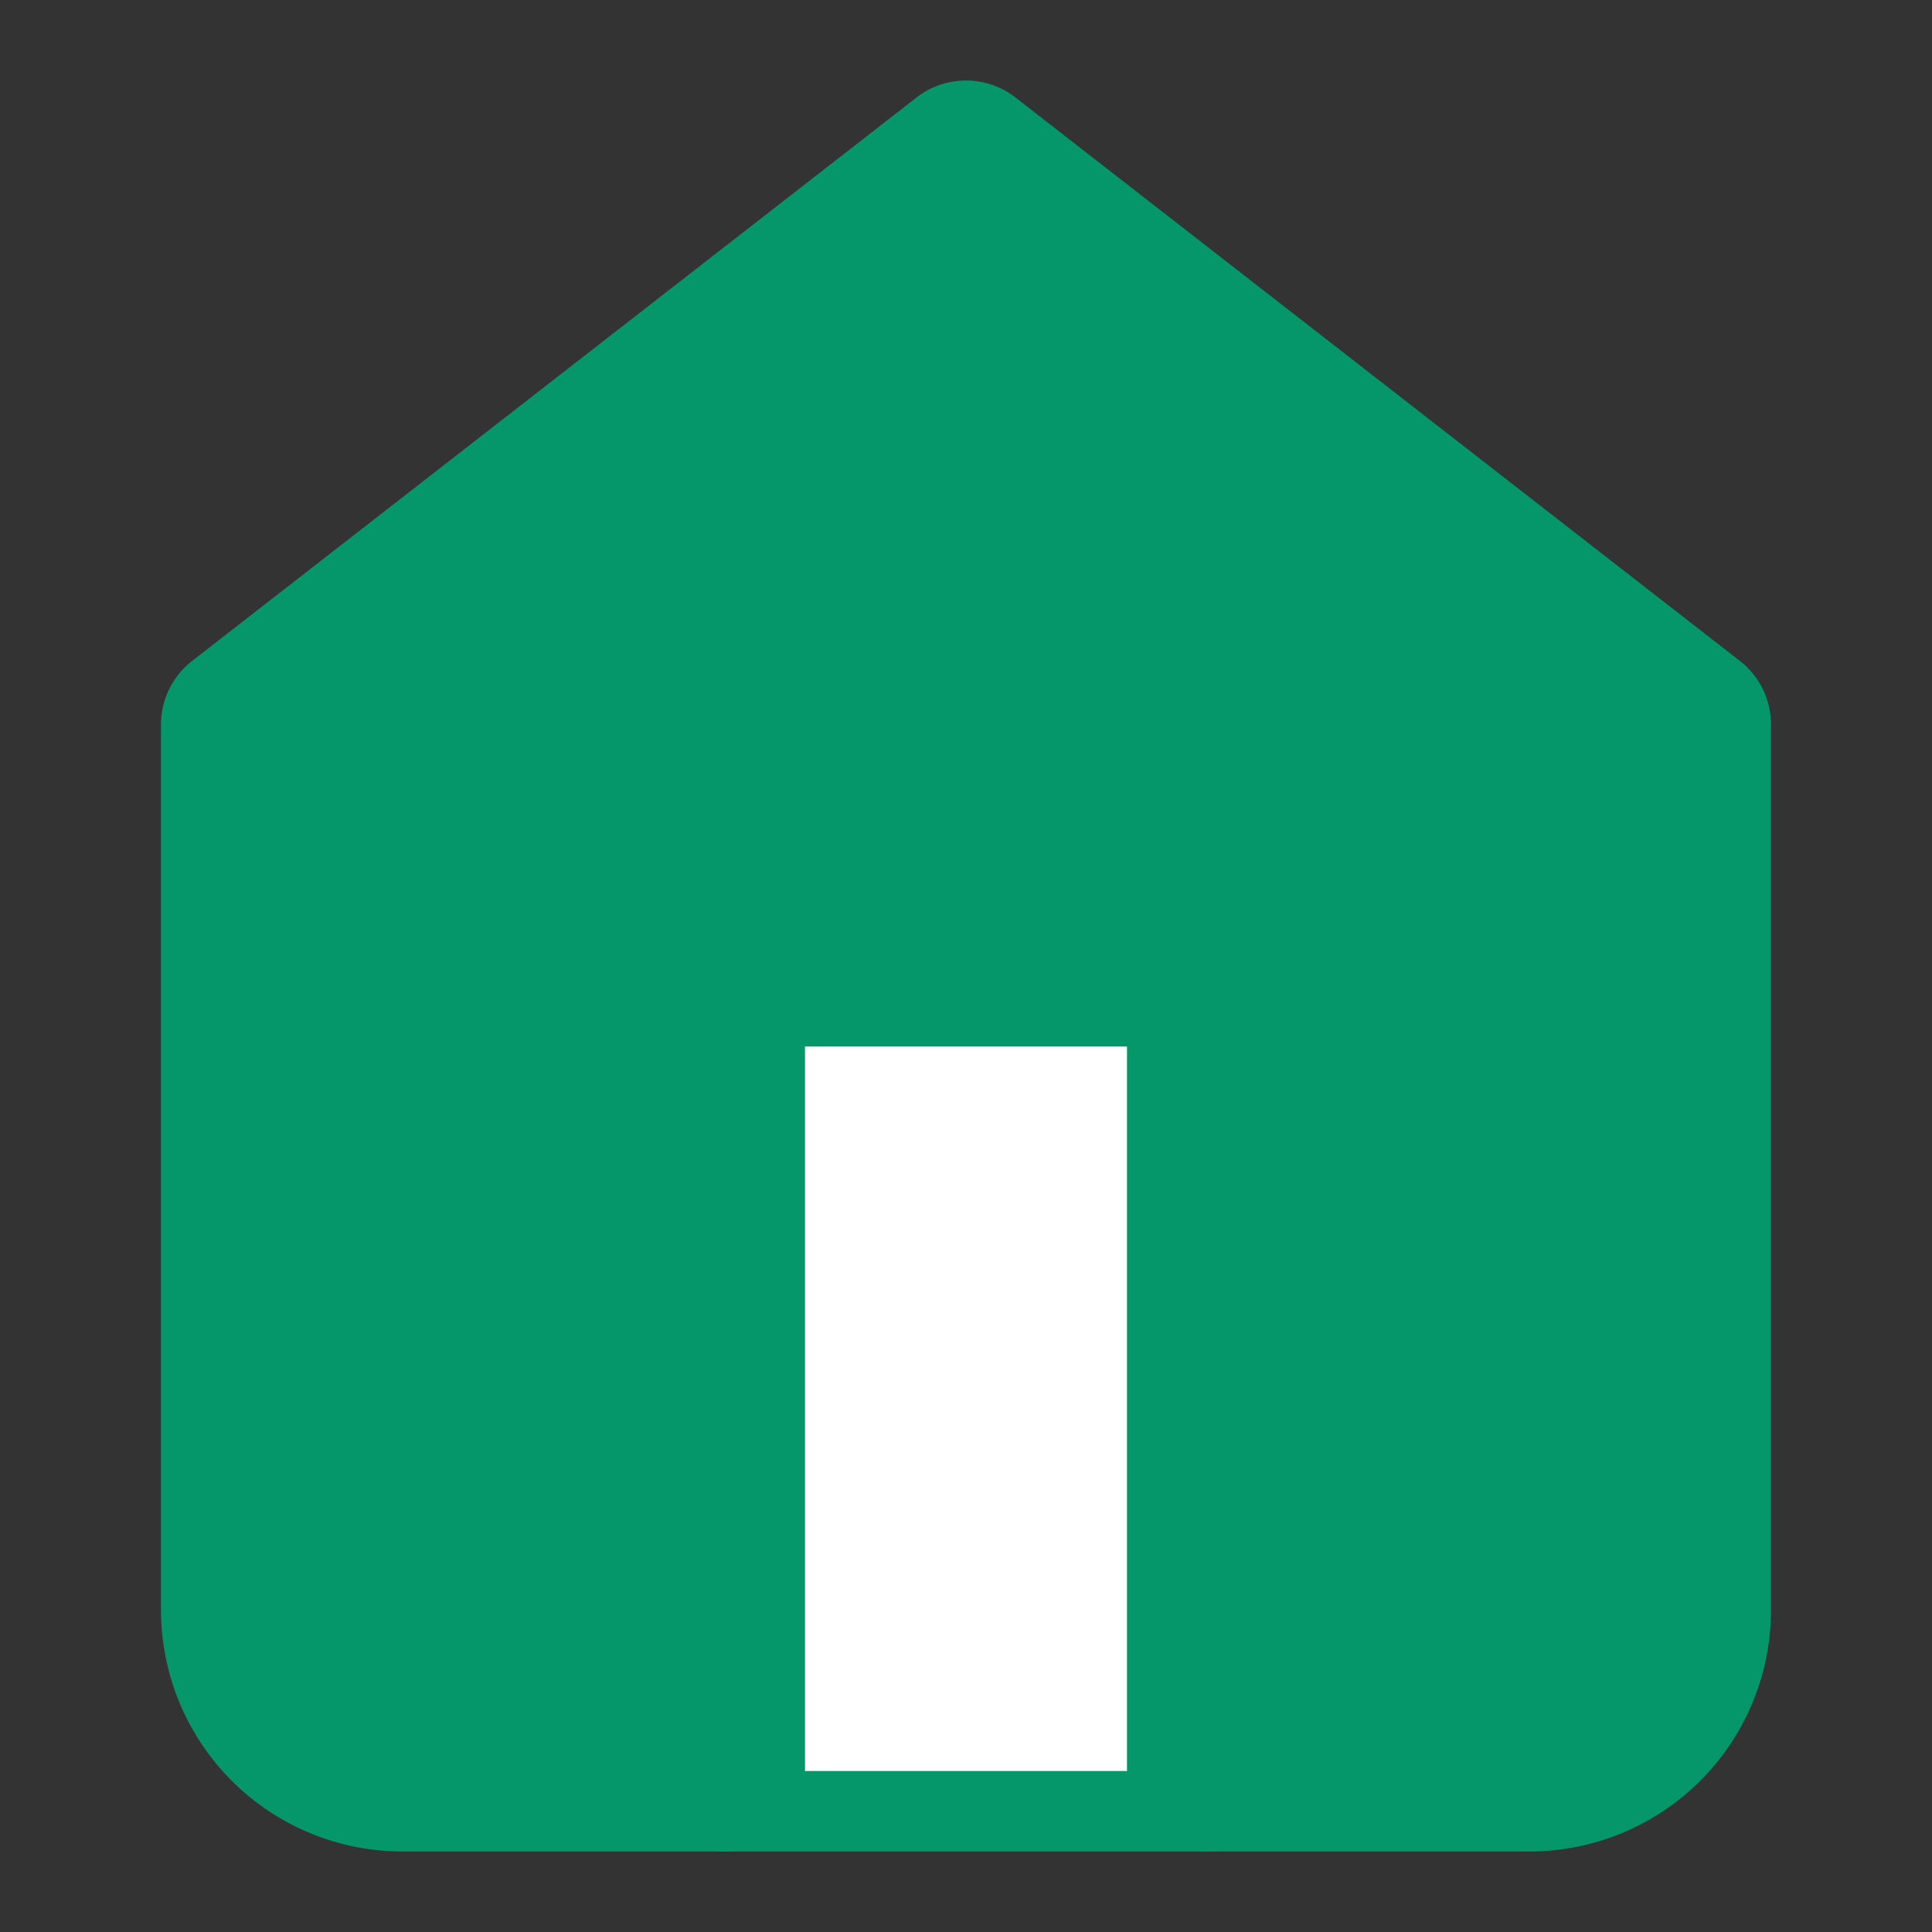 <svg width="24" height="24" viewBox="0 0 24 24" fill="none" xmlns="http://www.w3.org/2000/svg">
  <rect x="0" y="0" width="24" height="24" fill="#333333" stroke="none"/>
  <path d="m3 9 9-7 9 7v11a2 2 0 0 1-2 2H5a2 2 0 0 1-2-2z" fill="#059669" stroke="#059669" stroke-width="2" stroke-linecap="round" stroke-linejoin="round"/>
  <polyline points="9,22 9,12 15,12 15,22" fill="white" stroke="#059669" stroke-width="2" stroke-linecap="round" stroke-linejoin="round"/>
</svg>